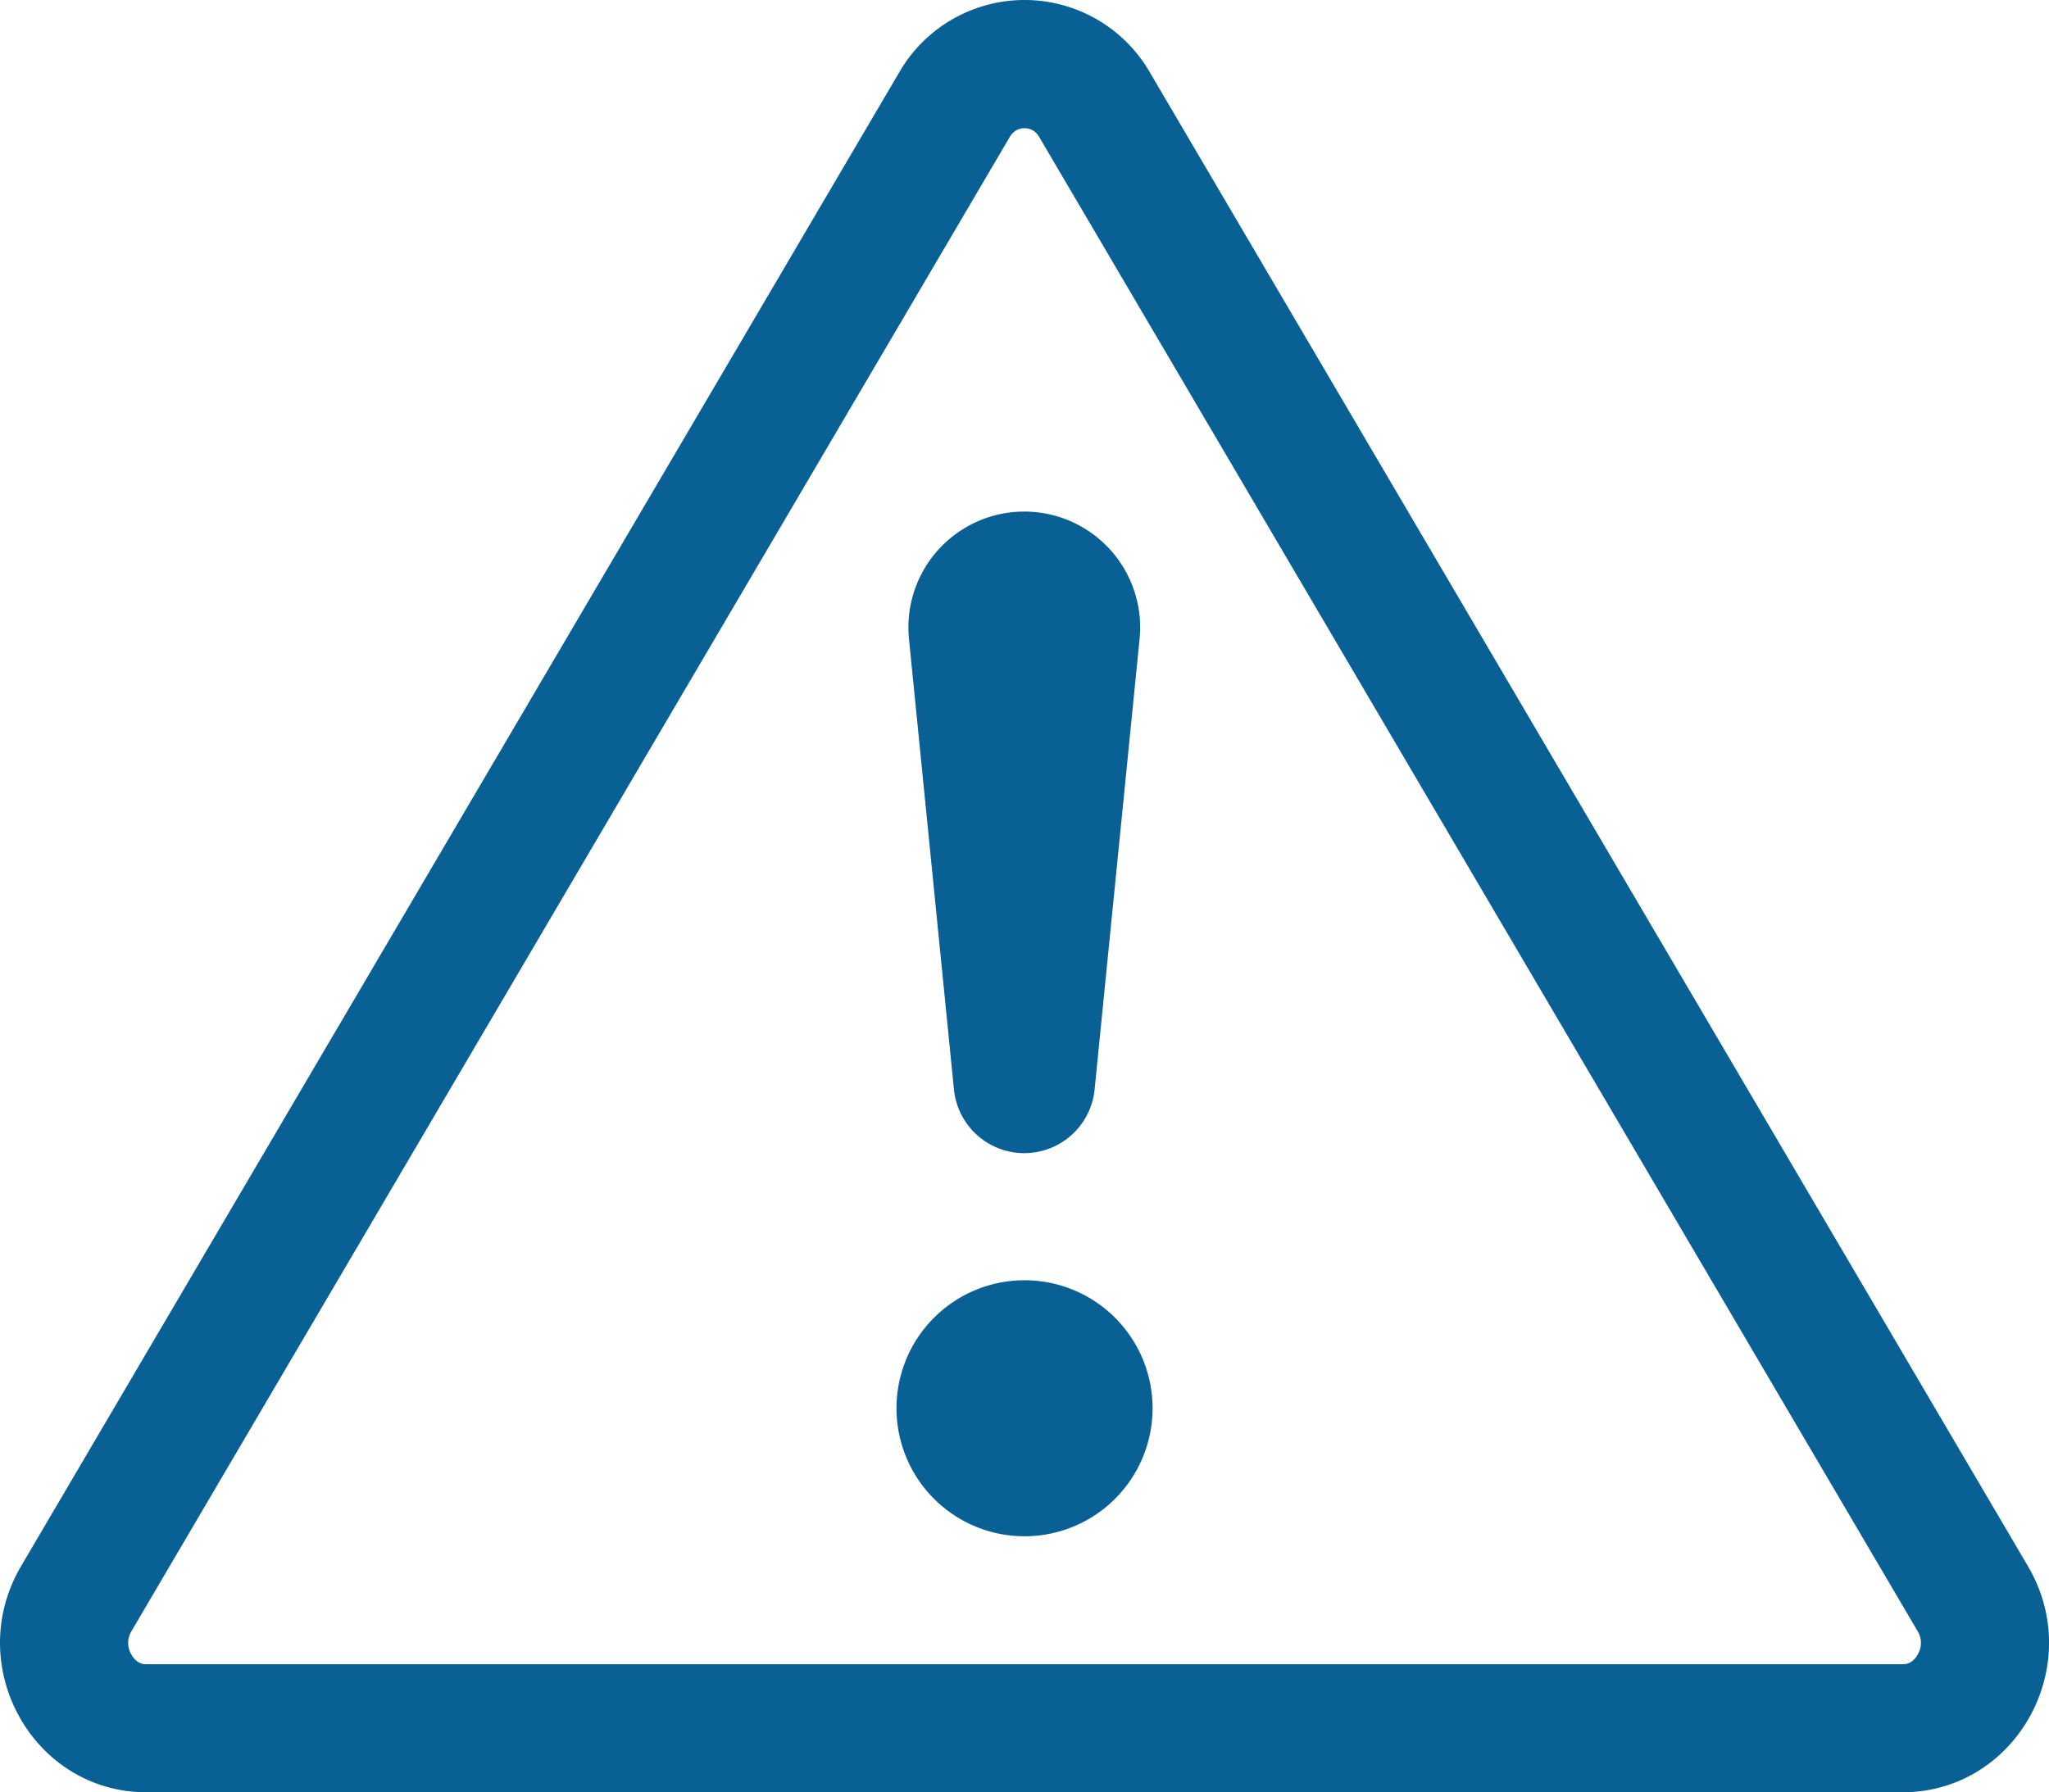 <svg xmlns="http://www.w3.org/2000/svg" width="192.033" height="168.017" viewBox="0 0 192.033 168.017">
  <g id="exclamation-triangle" transform="translate(-0.004 -11.983)">
    <g id="Gruppe_1396" data-name="Gruppe 1396">
      <path id="Pfad_1113" data-name="Pfad 1113" d="M95.256,24.192a1.608,1.608,0,0,1,1.524,0,1.752,1.752,0,0,1,.648.684l82.284,140a2.1,2.1,0,0,1,.024,2.2,1.956,1.956,0,0,1-.648.72,1.392,1.392,0,0,1-.792.2H13.752a1.38,1.38,0,0,1-.792-.2,1.956,1.956,0,0,1-.648-.72,2.112,2.112,0,0,1,.024-2.2l82.272-140a1.764,1.764,0,0,1,.648-.684Zm12.528-5.4a13.56,13.56,0,0,0-23.52,0L1.98,158.8C-3.5,168.132,3.072,180,13.74,180H178.3c10.668,0,17.256-11.88,11.76-21.2Z" fill="#096095"/>
      <path id="Pfad_1114" data-name="Pfad 1114" d="M84.024,144a12,12,0,1,1,12,12A12,12,0,0,1,84.024,144ZM85.2,71.94a10.86,10.86,0,1,1,21.6,0l-4.2,42.084a6.624,6.624,0,0,1-13.2,0Z" fill="#096095"/>
    </g>
  </g>
</svg>
